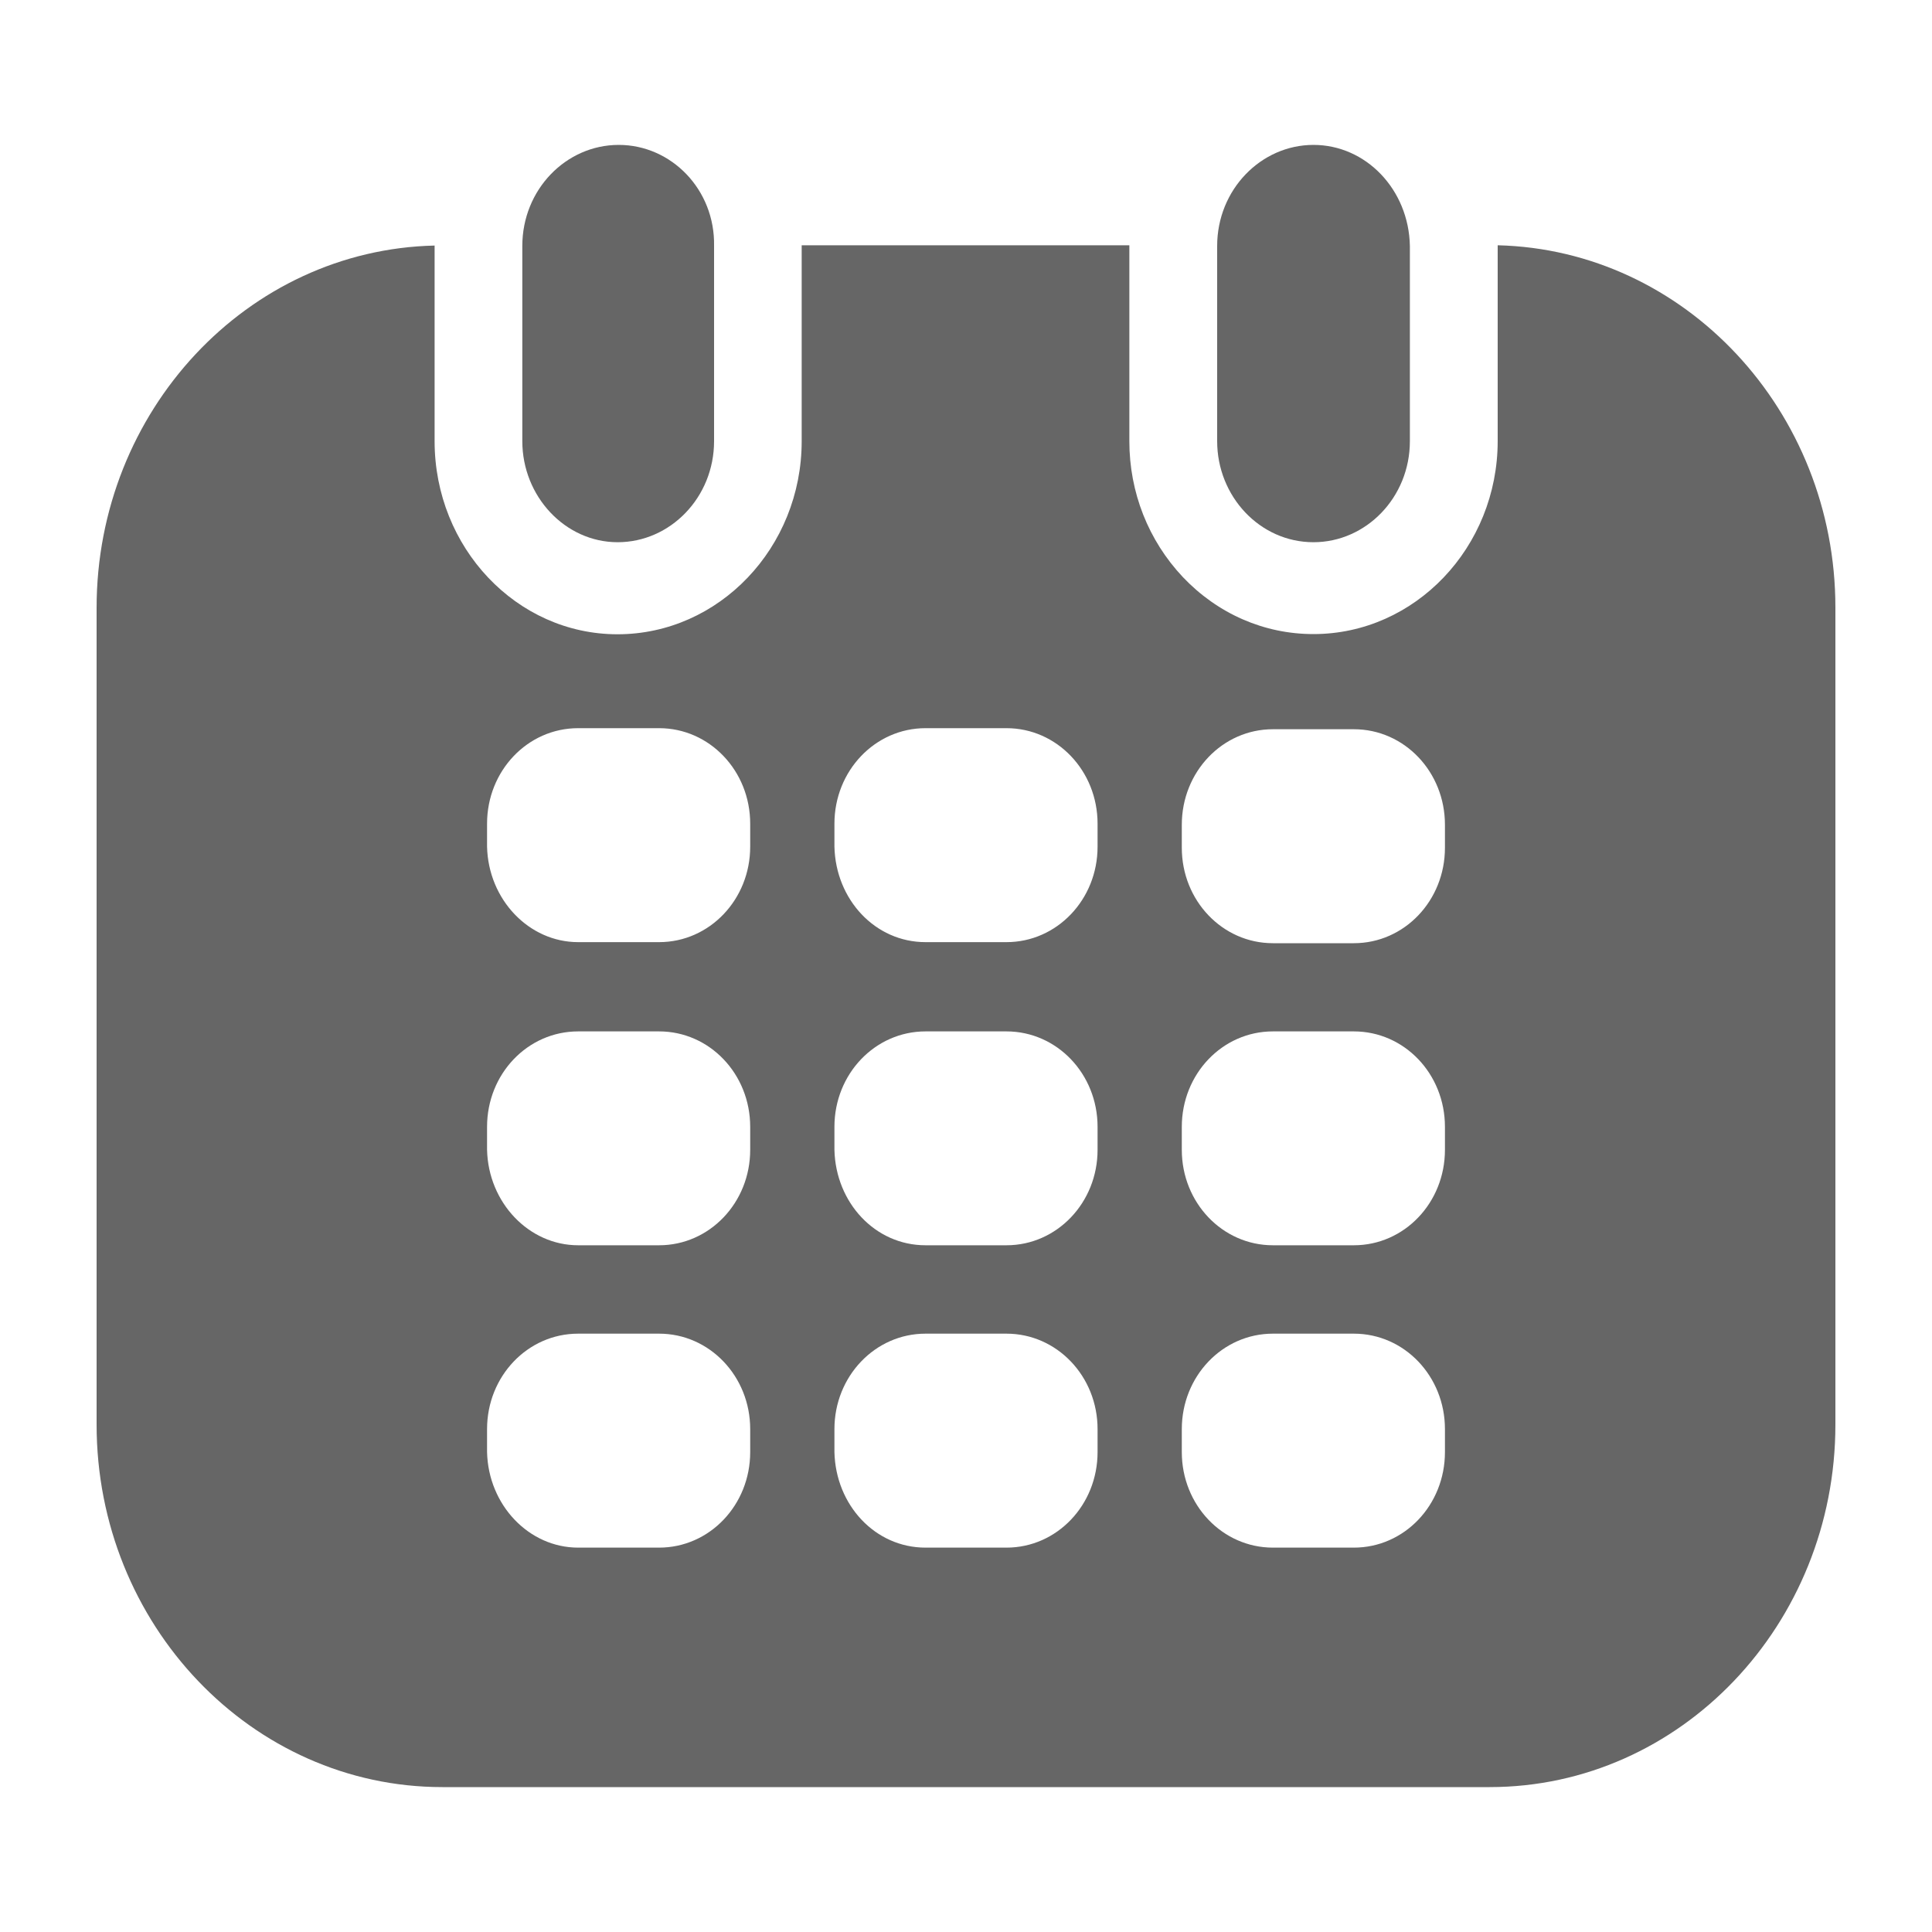 <svg width="20" height="20" viewBox="0 0 20 20" fill="none" xmlns="http://www.w3.org/2000/svg">
<g id="&#230;&#151;&#165;&#230;&#156;&#159; 3">
<g id="Vector">
<path d="M15.504 2.539V4.565C15.504 5.667 14.648 6.564 13.597 6.564C13.086 6.564 12.606 6.354 12.245 5.974C11.888 5.595 11.691 5.097 11.691 4.567V2.539H8.299V4.567C8.299 5.669 7.443 6.566 6.392 6.566C5.348 6.566 4.499 5.669 4.499 4.567V2.542C2.562 2.586 1 4.251 1 6.292V14.747C1 16.817 2.605 18.5 4.579 18.5H15.421C17.395 18.5 19 16.817 19 14.747V6.29C19 4.251 17.44 2.586 15.504 2.539ZM7.766 15.032C7.766 15.58 7.345 16.021 6.823 16.021H5.985C5.475 16.021 5.055 15.58 5.042 15.032V14.794C5.042 14.247 5.462 13.806 5.985 13.806H6.823C7.345 13.806 7.766 14.247 7.766 14.794V15.032ZM7.766 11.903C7.766 12.45 7.345 12.891 6.823 12.891H5.985C5.475 12.891 5.055 12.45 5.042 11.903V11.665C5.042 11.117 5.462 10.677 5.985 10.677H6.823C7.345 10.677 7.766 11.117 7.766 11.665V11.903ZM7.766 8.765C7.766 9.312 7.345 9.753 6.823 9.753H5.985C5.475 9.753 5.055 9.312 5.042 8.765V8.527C5.042 7.979 5.462 7.538 5.985 7.538H6.823C7.345 7.538 7.766 7.979 7.766 8.527V8.765ZM11.362 15.032C11.362 15.58 10.941 16.021 10.419 16.021H9.581C9.059 16.021 8.651 15.58 8.638 15.032V14.794C8.638 14.247 9.059 13.806 9.581 13.806H10.419C10.941 13.806 11.362 14.247 11.362 14.794V15.032ZM11.362 11.903C11.362 12.45 10.941 12.891 10.419 12.891H9.581C9.059 12.891 8.651 12.45 8.638 11.903V11.665C8.638 11.117 9.059 10.677 9.581 10.677H10.419C10.941 10.677 11.362 11.117 11.362 11.665V11.903ZM11.362 8.765C11.362 9.312 10.941 9.753 10.419 9.753H9.581C9.059 9.753 8.651 9.312 8.638 8.765V8.527C8.638 7.979 9.059 7.538 9.581 7.538H10.419C10.941 7.538 11.362 7.979 11.362 8.527V8.765ZM14.958 15.032C14.958 15.58 14.538 16.021 14.015 16.021H13.177C12.655 16.021 12.234 15.58 12.234 15.032V14.794C12.234 14.247 12.655 13.806 13.177 13.806H14.015C14.538 13.806 14.958 14.247 14.958 14.794V15.032ZM14.958 11.903C14.958 12.45 14.538 12.891 14.015 12.891H13.177C12.655 12.891 12.234 12.45 12.234 11.903V11.665C12.234 11.117 12.655 10.677 13.177 10.677H14.015C14.538 10.677 14.958 11.117 14.958 11.665V11.903ZM14.958 8.776C14.958 9.323 14.538 9.764 14.015 9.764H13.177C12.655 9.764 12.234 9.323 12.234 8.776V8.538C12.234 7.99 12.655 7.549 13.177 7.549H14.015C14.538 7.549 14.958 7.99 14.958 8.538V8.776Z" fill="#666666"/>
<path d="M6.394 5.613C6.938 5.613 7.392 5.15 7.392 4.567V2.546C7.403 1.963 6.95 1.5 6.405 1.5C5.859 1.5 5.407 1.963 5.407 2.546V4.567C5.407 5.137 5.849 5.613 6.394 5.613ZM13.597 5.613C14.141 5.613 14.595 5.15 14.595 4.567V2.546C14.584 1.963 14.141 1.5 13.597 1.5C13.054 1.5 12.6 1.963 12.6 2.546V4.567C12.6 5.137 13.041 5.613 13.597 5.613Z" fill="#666666"/>
</g>
</g>
</svg>
